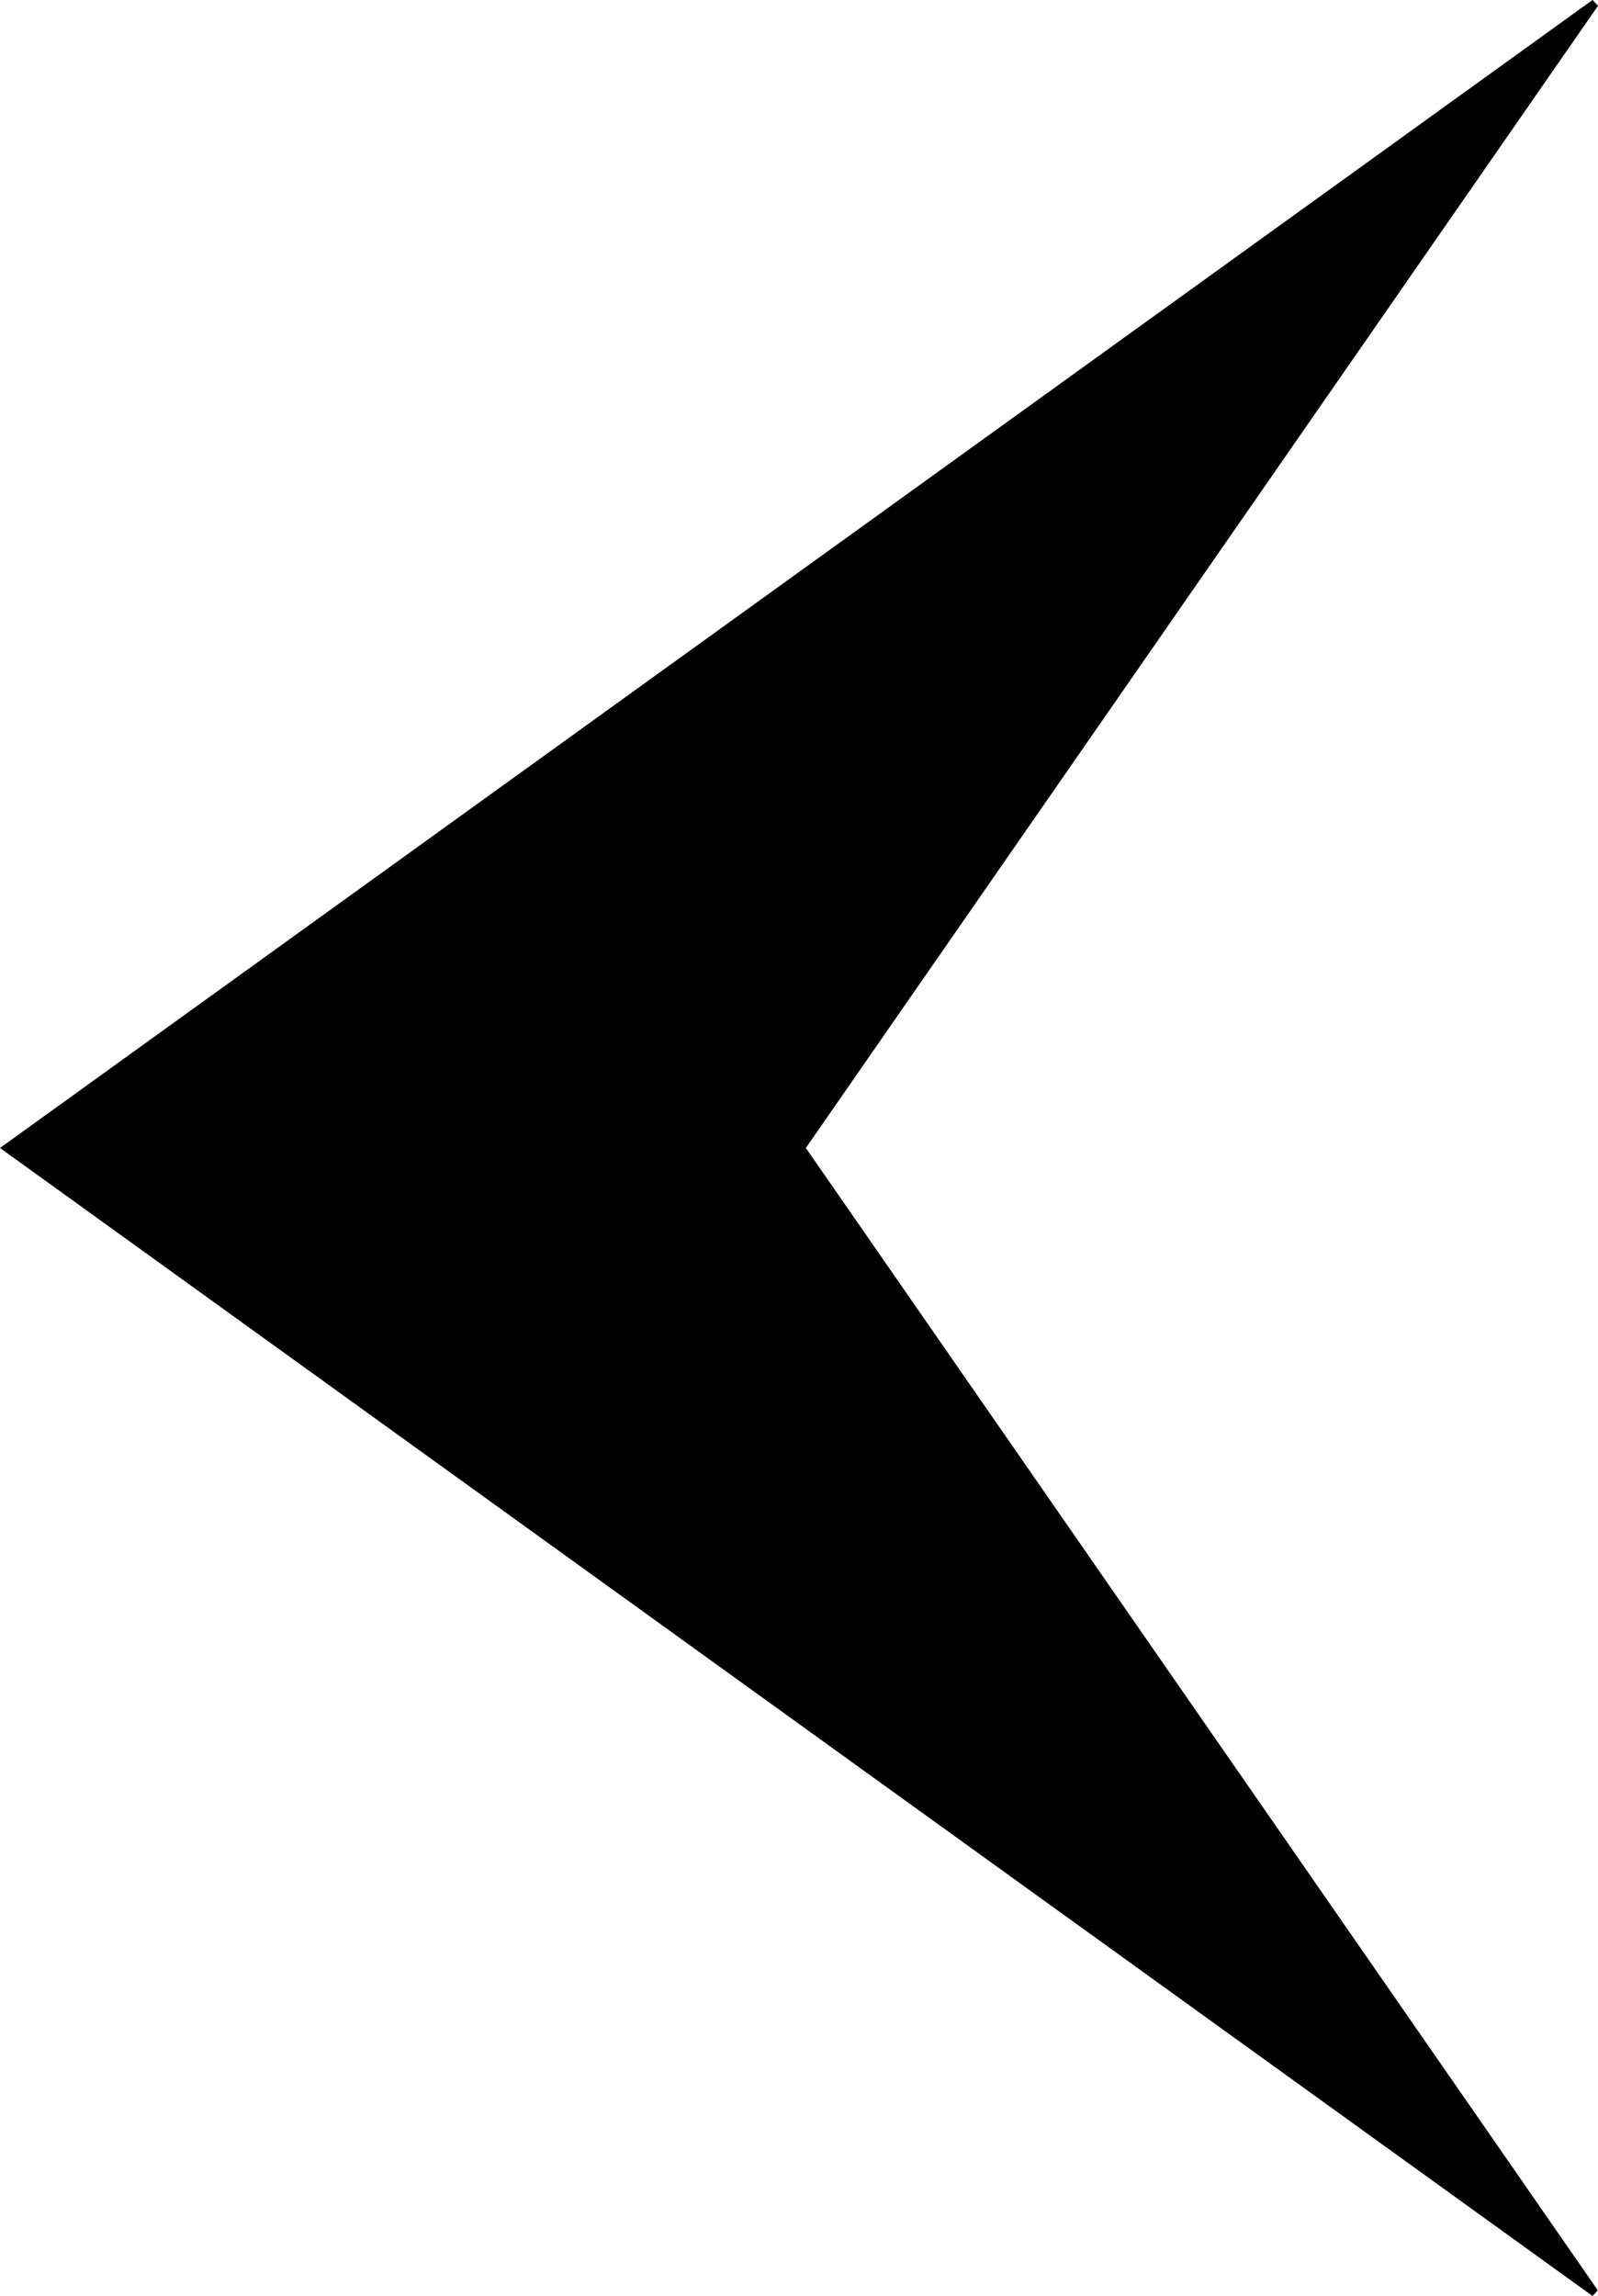 <svg id="Group_17" data-name="Group 17" xmlns="http://www.w3.org/2000/svg" xmlns:xlink="http://www.w3.org/1999/xlink" width="17.962" height="25.803" viewBox="0 0 17.962 25.803">
  <defs>
    <clipPath id="clip-path">
      <rect id="Rectangle_25" data-name="Rectangle 25" width="17.962" height="25.803" fill="#000"/>
    </clipPath>
  </defs>
  <g id="Group_16" data-name="Group 16" clip-path="url(#clip-path)">
    <path id="Path_139" data-name="Path 139" d="M17.96,25.737,9.058,12.9,17.962.065,17.9,0,0,12.9,17.9,25.8l.063-.066" fill="#000"/>
  </g>
</svg>
